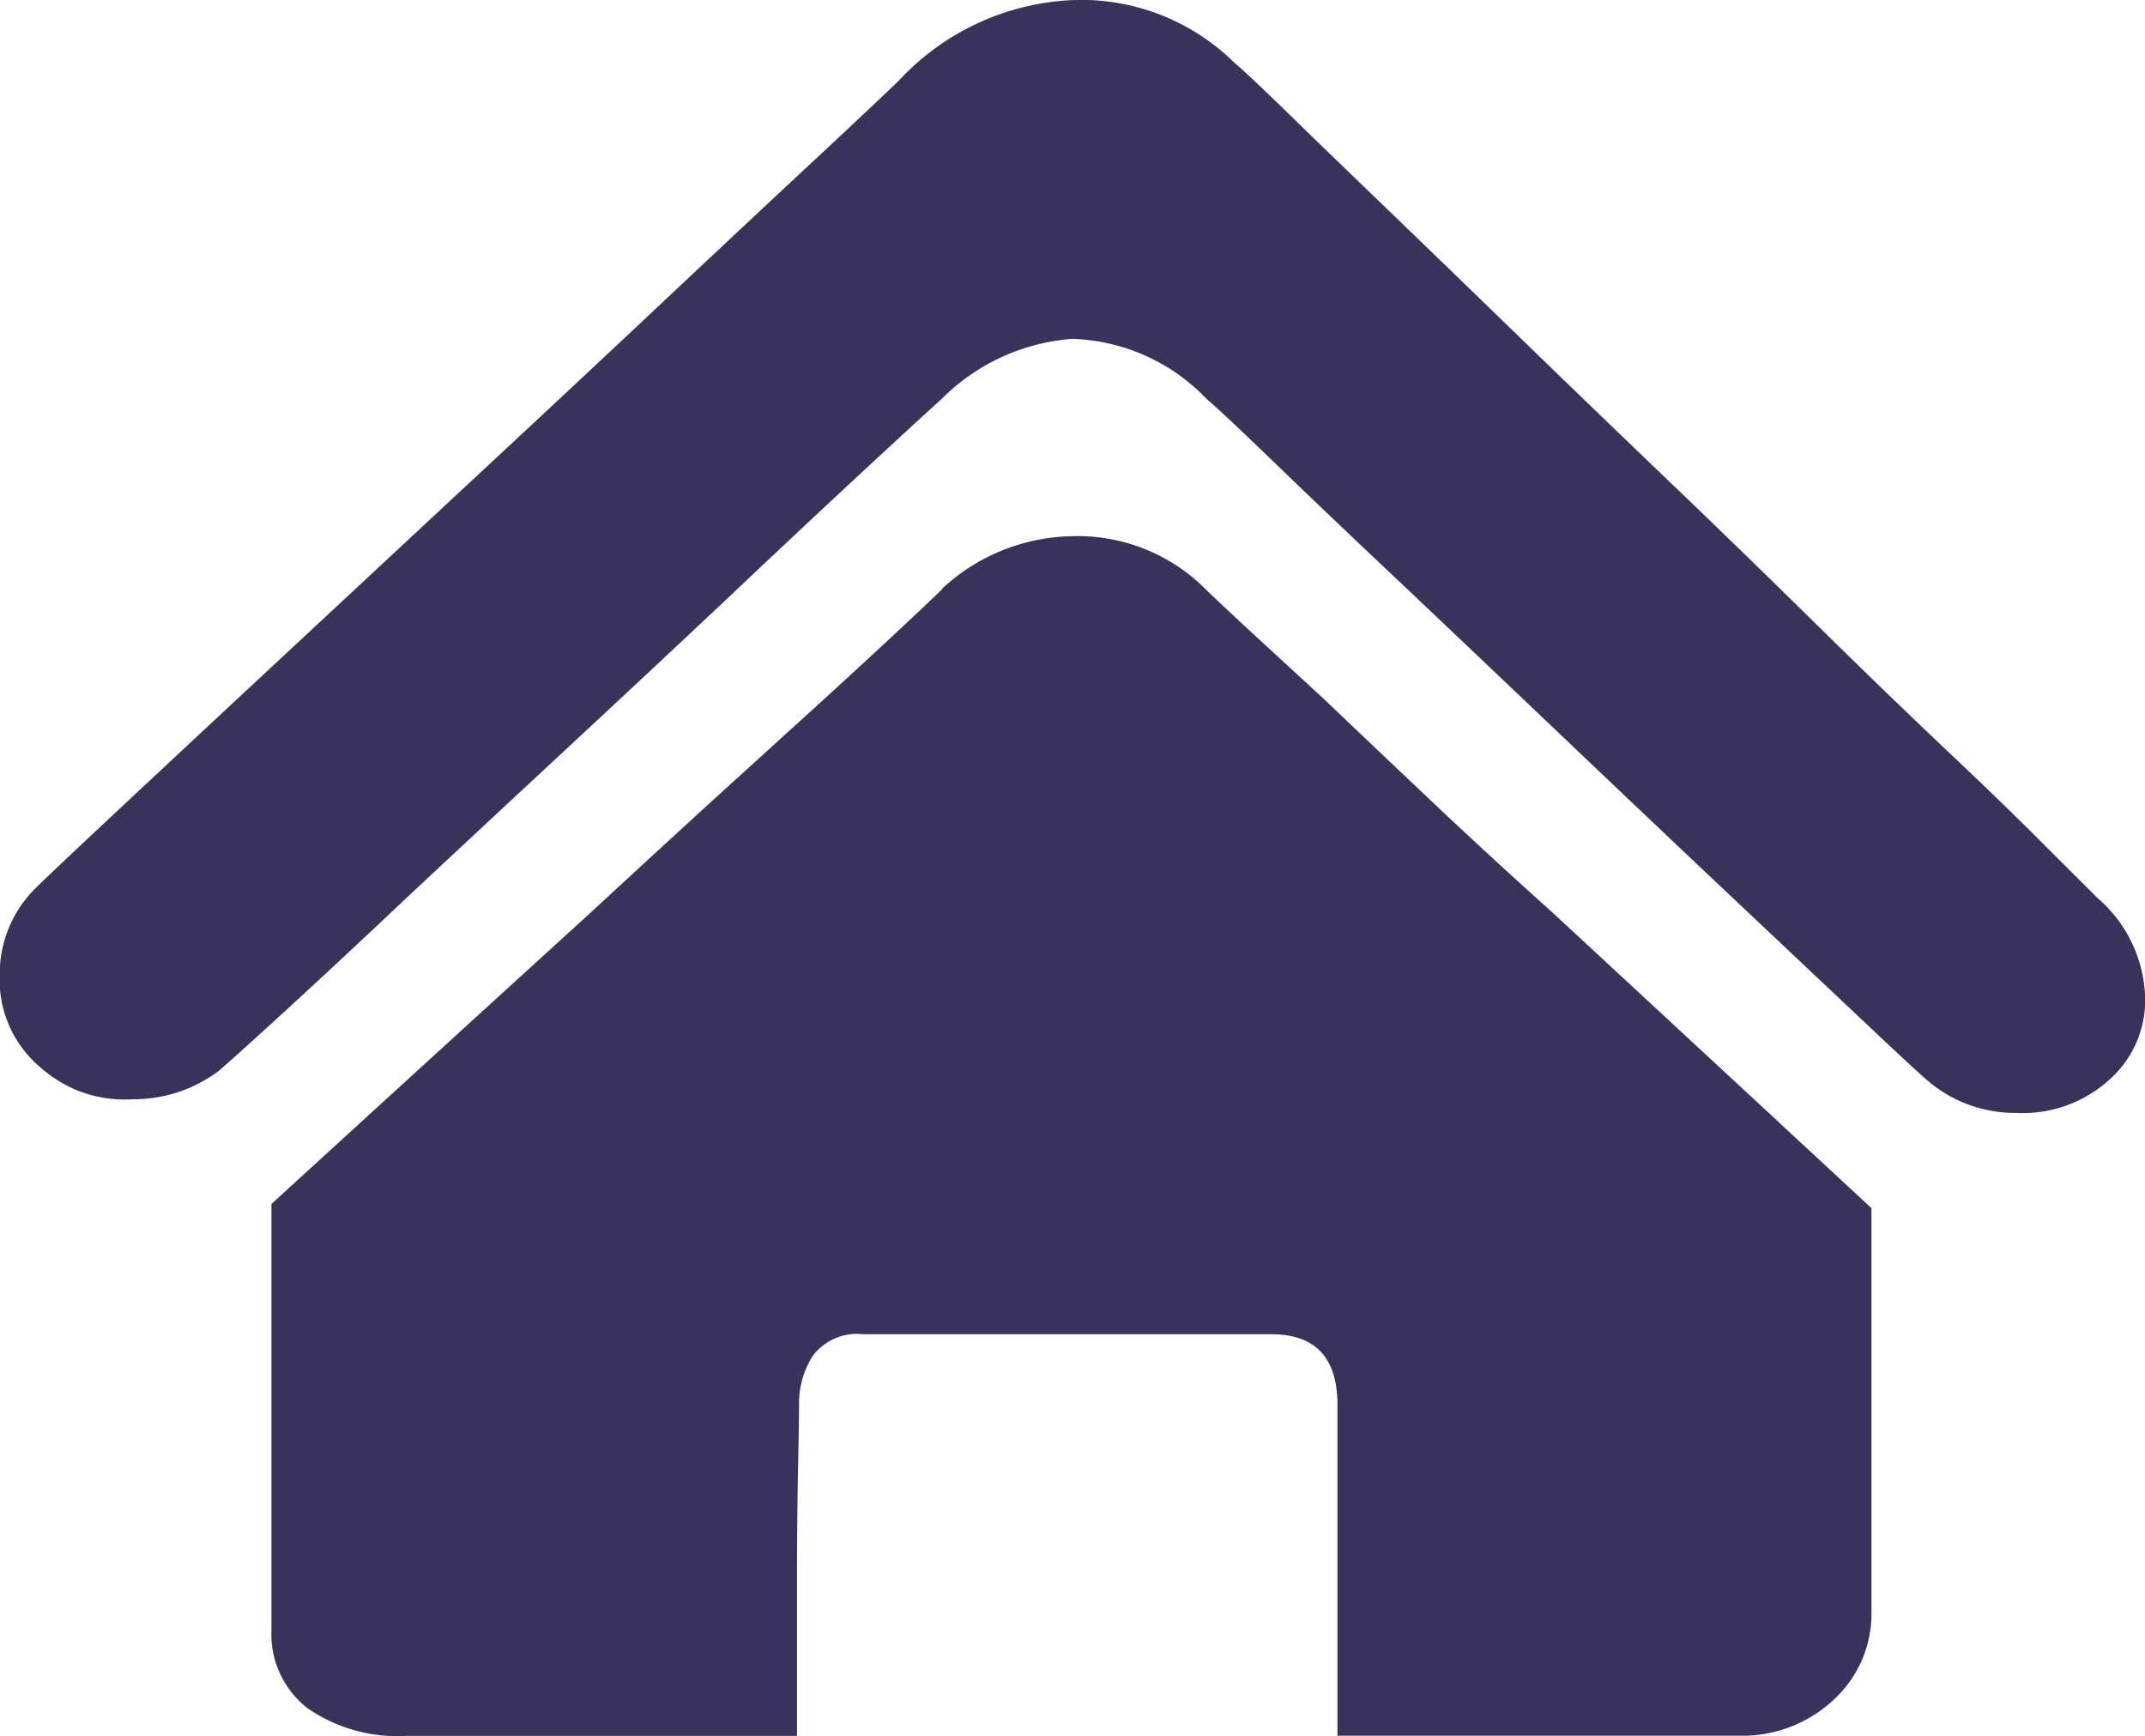 <svg xmlns="http://www.w3.org/2000/svg" width="25" height="20.23" viewBox="0 0 25 20.23">
  <path id="路径_6246" data-name="路径 6246" d="M20.254,74.461a1.588,1.588,0,0,1,.548,1.1,1.235,1.235,0,0,1-.4,1,1.5,1.5,0,0,1-1.1.4,1.568,1.568,0,0,1-1-.349q-.124-.1-.759-.7l-1.519-1.432q-.884-.834-1.892-1.793t-1.9-1.805q-.9-.847-1.544-1.469t-.822-.772a2.257,2.257,0,0,0-1.569-.7,2.4,2.4,0,0,0-1.519.7q-.249.224-.934.859T4.27,70.976q-.9.847-1.892,1.768T.535,74.461q-.847.8-1.457,1.357t-.734.66a1.659,1.659,0,0,1-1,.324,1.463,1.463,0,0,1-1.071-.373A1.33,1.33,0,0,1-4.2,75.345a1.4,1.4,0,0,1,.423-1.008q.149-.149.921-.871t1.842-1.718l2.3-2.141q1.232-1.145,2.291-2.141T5.4,65.76q.759-.71.884-.834a2.939,2.939,0,0,1,2.042-.934,2.543,2.543,0,0,1,1.867.734q.149.124.622.585t1.158,1.12q.685.66,1.531,1.481t1.718,1.656q.871.834,1.706,1.656t1.531,1.481q.7.66,1.17,1.133Zm-13.47-3.61a2.281,2.281,0,0,1,1.494-.61,2.106,2.106,0,0,1,1.569.61q.075.075.448.423l.946.871q.548.523,1.232,1.17t1.407,1.295q1.668,1.544,3.735,3.461V82.8a1.355,1.355,0,0,1-.411.971,1.555,1.555,0,0,1-1.108.448H11.391V80.362q0-.822-.772-.822H5.863a.645.645,0,0,0-.585.249,1.027,1.027,0,0,0-.162.573q0,.149-.012.759t-.012,1.307v1.793H.535A1.84,1.84,0,0,1-.61,83.9a1.091,1.091,0,0,1-.423-.921V78.022q2.042-1.867,3.71-3.386.7-.647,1.394-1.282L5.341,72.2q.573-.523.959-.884t.486-.461Z" transform="translate(4.197 -63.992)" fill="#39325a"/>
</svg>
